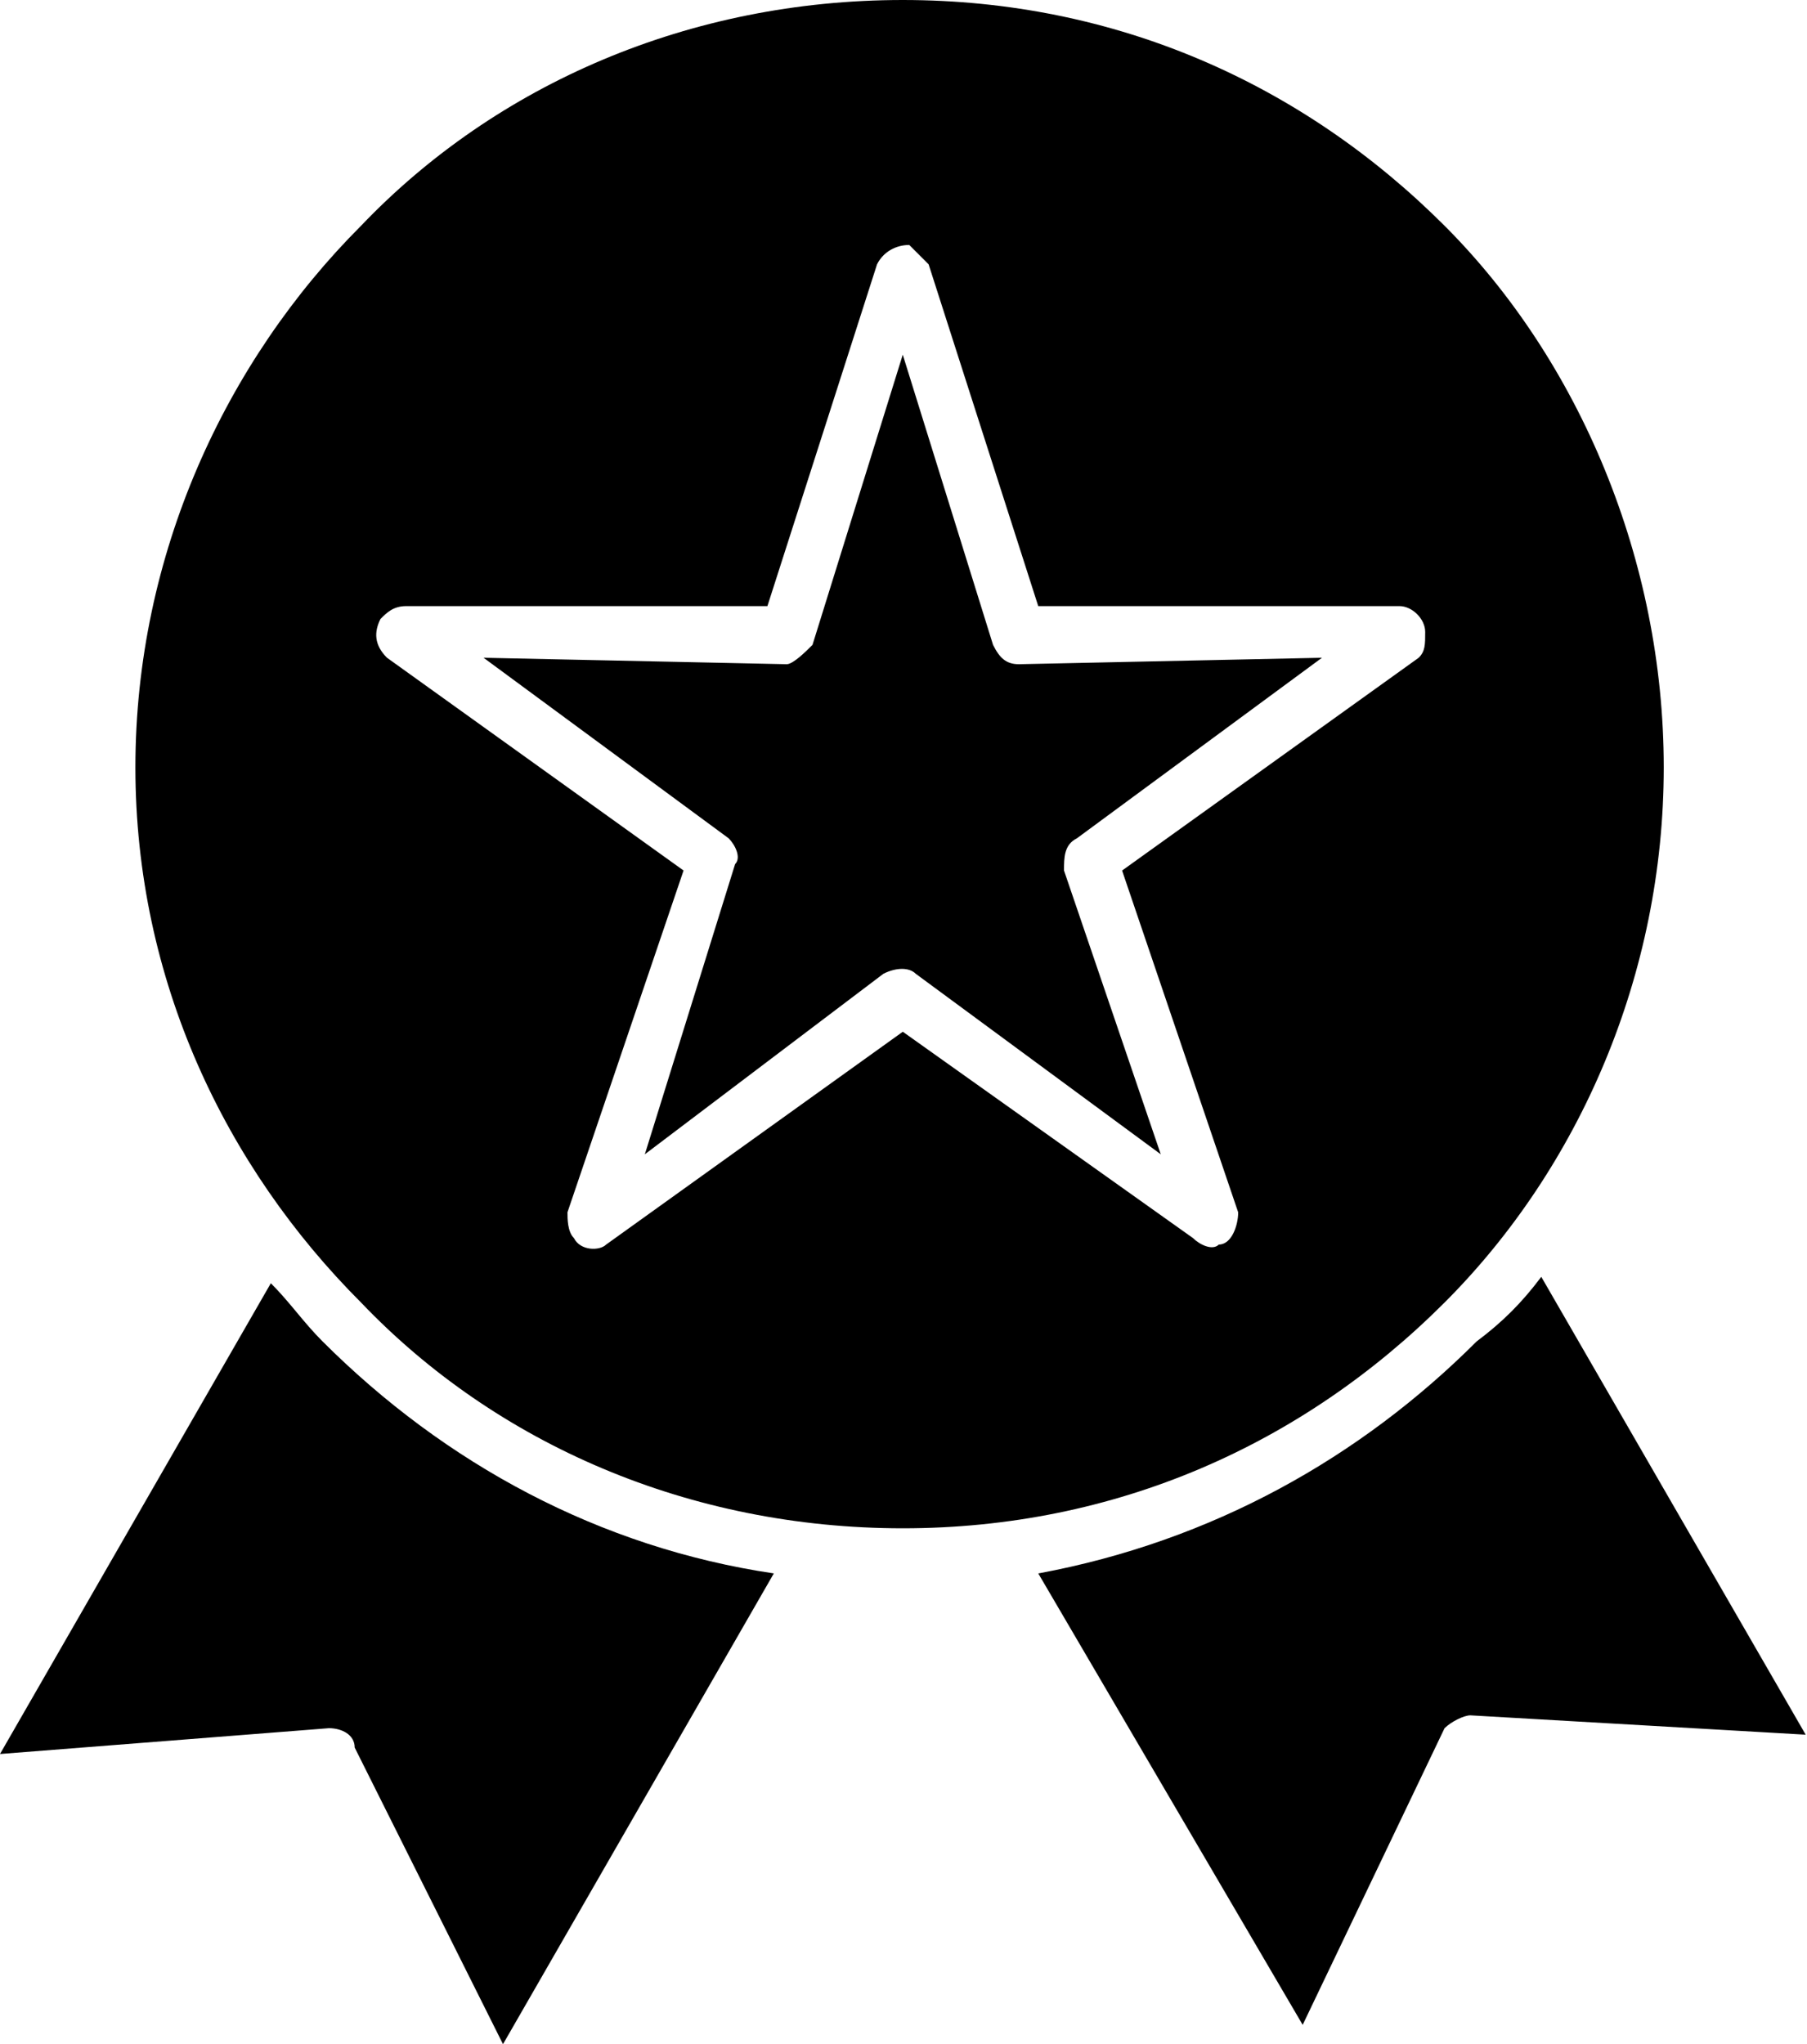 <svg width="495" height="560" viewBox="0 0 495 560" fill="none" xmlns="http://www.w3.org/2000/svg">
<g clip-path="url(#clip0_1_95)">
<path fill-rule="evenodd" clip-rule="evenodd" d="M74.19 351.54L0 480.5L90.09 473.43C93.62 473.43 97.16 475.2 97.16 478.73L137.79 559.99L211.98 431.03C164.28 423.96 121.89 401 88.32 367.43C83.02 362.13 79.49 356.83 74.19 351.53V351.54ZM404.54 367.44C372.74 399.24 332.11 422.2 284.42 431.04L356.85 554.7L395.71 473.44C397.48 471.67 401.01 469.91 402.78 469.91L494.64 475.21L422.21 349.78C416.91 356.85 411.61 362.15 404.55 367.44H404.54ZM176.65 316.21L242.01 266.75C245.54 264.98 249.08 264.98 250.84 266.75L317.97 316.21L291.47 238.48C291.47 234.95 291.47 231.41 295 229.65L362.13 180.19L279.1 181.96C275.57 181.96 273.8 180.19 272.03 176.66L247.3 97.16L222.57 176.66C220.8 178.43 217.27 181.96 215.5 181.96L132.47 180.19L199.6 229.65C201.37 231.42 203.13 234.95 201.37 236.72L176.64 316.22L176.65 316.21ZM98.92 356.84C136.02 395.7 189.01 418.67 247.31 418.67C305.61 418.67 356.84 395.71 395.7 356.84C432.8 319.74 455.76 266.75 455.76 210.22C455.76 153.69 432.79 98.93 395.7 61.83C356.84 22.97 305.61 0 247.31 0C189.01 0 136.02 22.97 98.92 61.83C61.82 98.93 37.09 151.92 37.09 210.22C37.09 268.52 61.82 319.75 98.92 356.84ZM247.31 282.64L166.05 340.94C164.28 342.71 158.98 342.71 157.22 339.17C155.45 337.4 155.45 333.87 155.45 332.1L187.25 238.47L105.99 180.17C102.46 176.64 102.46 173.1 104.22 169.57C105.99 167.8 107.75 166.04 111.29 166.04H210.22L240.25 72.41C242.02 68.88 245.55 67.11 249.08 67.11C250.85 68.88 252.61 70.64 254.38 72.41L284.41 166.04H383.34C386.87 166.04 390.41 169.57 390.41 173.11C390.41 176.65 390.41 178.41 388.64 180.18L307.38 238.48L339.18 332.11C339.18 335.64 337.41 340.94 333.88 340.94C332.11 342.71 328.58 340.94 326.81 339.17L247.31 282.64Z" fill="black"/>
</g>
<defs>
<clipPath id="clip0_1_95">
<rect width="494.64" height="559.99" fill="white"/>
</clipPath>
</defs>
</svg>
